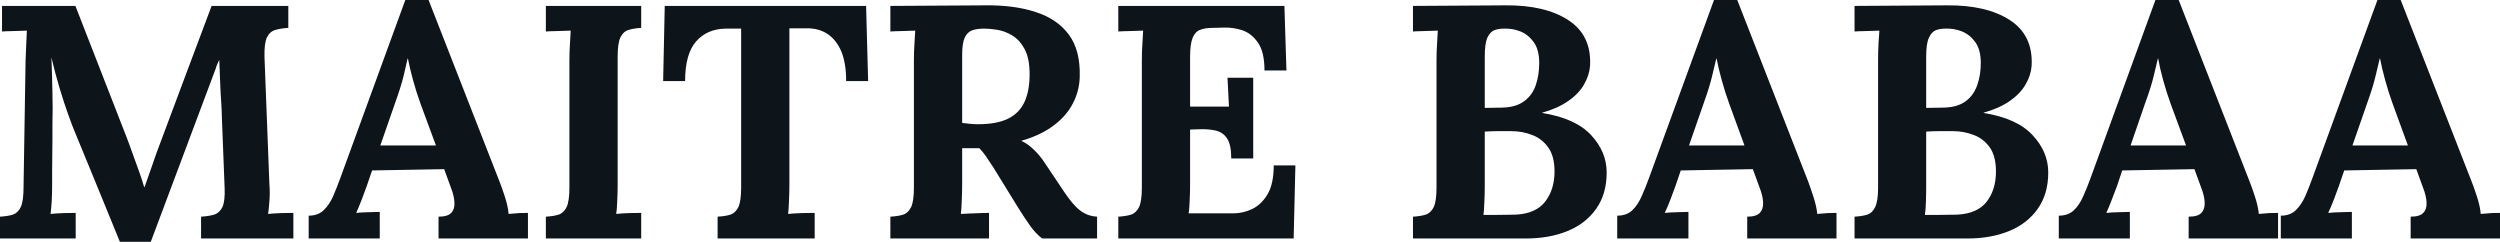 <svg fill="#0d141a" viewBox="0 0 173.075 16.744" height="100%" width="100%" xmlns="http://www.w3.org/2000/svg"><path preserveAspectRatio="none" d="M10.44 16.74L8.30 16.74Q7.52 14.83 6.75 12.95Q5.98 11.06 5.20 9.18L5.20 9.18Q5.01 8.74 4.73 7.95Q4.44 7.15 4.13 6.12Q3.82 5.08 3.56 3.98L3.56 3.98Q3.61 5.27 3.63 6.41Q3.66 7.54 3.63 8.58L3.63 8.58Q3.63 9.08 3.63 9.61Q3.63 10.14 3.62 10.66Q3.61 11.18 3.61 11.70Q3.61 12.21 3.61 12.74L3.61 12.74Q3.61 13.36 3.58 13.94Q3.54 14.51 3.50 14.81L3.50 14.81Q3.89 14.77 4.45 14.75Q5.01 14.74 5.24 14.74L5.24 14.74L5.24 16.51L0 16.51L0 15.00Q0.53 14.97 0.89 14.86Q1.24 14.74 1.44 14.33Q1.63 13.91 1.63 12.99L1.63 12.99L1.77 4.19Q1.79 3.56 1.82 2.99Q1.84 2.41 1.86 2.12L1.86 2.12Q1.50 2.14 0.94 2.15Q0.39 2.16 0.14 2.18L0.14 2.18L0.14 0.41L5.22 0.41L8.69 9.31Q8.90 9.84 9.15 10.55Q9.41 11.25 9.64 11.90Q9.87 12.56 9.98 12.95L9.98 12.95L10.01 12.95Q10.30 12.14 10.56 11.38Q10.81 10.63 11.09 9.91L11.09 9.91Q11.98 7.52 12.87 5.15Q13.75 2.78 14.65 0.41L14.65 0.41L19.96 0.41L19.96 1.93Q19.46 1.96 19.07 2.07Q18.68 2.18 18.48 2.59Q18.29 2.99 18.31 3.93L18.31 3.93L18.65 12.74Q18.70 13.36 18.65 13.94Q18.61 14.51 18.56 14.81L18.56 14.81Q18.95 14.77 19.52 14.75Q20.08 14.74 20.31 14.74L20.31 14.74L20.31 16.51L13.92 16.51L13.92 15.00Q14.44 14.97 14.82 14.86Q15.20 14.74 15.40 14.33Q15.59 13.91 15.55 12.99L15.55 12.99L15.36 8.12Q15.36 7.84 15.32 7.16Q15.27 6.49 15.24 5.67Q15.20 4.85 15.18 4.14L15.18 4.14Q15.11 4.30 15.04 4.45Q14.97 4.60 14.93 4.76L14.93 4.76L10.44 16.74ZM26.29 16.51L21.37 16.51L21.37 14.93Q22.01 14.93 22.40 14.56Q22.79 14.19 23.06 13.59Q23.32 12.99 23.57 12.30L23.57 12.30L28.06 0L29.67 0L34.57 12.54Q34.71 12.88 34.94 13.58Q35.17 14.28 35.21 14.81L35.21 14.81Q35.60 14.77 35.96 14.75Q36.32 14.74 36.55 14.74L36.55 14.74L36.55 16.51L30.36 16.51L30.36 15.00Q31.00 15.00 31.25 14.73Q31.49 14.47 31.46 14.01Q31.44 13.55 31.21 12.97L31.21 12.97L30.75 11.71L25.76 11.80L25.39 12.88Q25.28 13.18 25.06 13.77Q24.84 14.35 24.66 14.74L24.66 14.74Q25.02 14.70 25.54 14.69Q26.06 14.67 26.29 14.67L26.29 14.67L26.29 16.51ZM27.37 7.08L26.33 10.07L30.18 10.07L29.12 7.20Q28.82 6.37 28.59 5.53Q28.36 4.69 28.24 4.05L28.24 4.05L28.22 4.05Q28.13 4.44 27.95 5.22Q27.76 6.00 27.37 7.08L27.37 7.08ZM44.39 0.41L44.39 1.93Q43.88 1.96 43.52 2.07Q43.15 2.18 42.95 2.59Q42.76 2.99 42.76 3.93L42.76 3.93L42.76 12.74Q42.76 13.36 42.73 13.94Q42.71 14.51 42.66 14.81L42.66 14.81Q43.03 14.77 43.60 14.75Q44.16 14.74 44.39 14.74L44.39 14.74L44.39 16.51L37.79 16.51L37.79 15.00Q38.32 14.97 38.67 14.86Q39.03 14.74 39.23 14.33Q39.42 13.91 39.42 12.99L39.42 12.99L39.42 4.19Q39.42 3.56 39.46 2.99Q39.49 2.41 39.51 2.12L39.51 2.12Q39.15 2.14 38.59 2.15Q38.04 2.16 37.79 2.18L37.79 2.18L37.79 0.41L44.39 0.41ZM60.10 5.61L58.58 5.61Q58.58 4.37 58.24 3.55Q57.89 2.74 57.26 2.33Q56.63 1.93 55.75 1.96L55.75 1.96L54.65 1.96L54.65 12.74Q54.65 13.36 54.62 13.94Q54.60 14.51 54.56 14.81L54.56 14.81Q54.95 14.77 55.56 14.75Q56.17 14.74 56.40 14.74L56.40 14.74L56.40 16.51L49.68 16.51L49.68 15.00Q50.21 14.97 50.57 14.86Q50.92 14.74 51.12 14.33Q51.31 13.91 51.31 12.99L51.31 12.99L51.31 1.98L50.25 1.98Q48.94 2.00 48.18 2.88Q47.43 3.75 47.43 5.61L47.43 5.61L45.91 5.61L46.02 0.41L59.96 0.41L60.10 5.61ZM68.47 16.51L61.64 16.51L61.64 15.00Q62.17 14.97 62.53 14.86Q62.88 14.74 63.08 14.33Q63.27 13.91 63.27 12.99L63.27 12.99L63.27 4.19Q63.27 3.56 63.31 2.99Q63.34 2.41 63.36 2.12L63.36 2.12Q63.00 2.14 62.44 2.15Q61.89 2.16 61.64 2.18L61.64 2.18L61.64 0.41Q63.27 0.39 64.91 0.39Q66.54 0.39 68.17 0.37L68.17 0.37Q70.20 0.34 71.69 0.83Q73.19 1.31 73.99 2.39Q74.80 3.47 74.75 5.31L74.75 5.31Q74.73 6.28 74.28 7.15Q73.83 8.03 72.94 8.69Q72.06 9.36 70.70 9.75L70.70 9.75Q71.14 9.94 71.56 10.35Q71.99 10.76 72.29 11.22L72.29 11.22L73.37 12.83Q73.88 13.62 74.27 14.08Q74.66 14.54 75.05 14.75Q75.44 14.97 75.95 15.00L75.95 15.00L75.95 16.51L72.15 16.51Q71.74 16.21 71.33 15.65Q70.93 15.09 70.47 14.35L70.47 14.35L68.77 11.59Q68.47 11.13 68.25 10.81Q68.03 10.49 67.80 10.26L67.80 10.26Q67.44 10.26 67.18 10.26Q66.93 10.26 66.61 10.26L66.61 10.26L66.61 12.72Q66.61 13.36 66.58 13.94Q66.56 14.51 66.52 14.81L66.52 14.81Q66.77 14.79 67.16 14.78Q67.55 14.77 67.93 14.75Q68.31 14.74 68.47 14.74L68.47 14.74L68.47 16.51ZM67.71 8.60L67.71 8.60Q69 8.60 69.78 8.22Q70.56 7.84 70.92 7.07Q71.28 6.30 71.28 5.13L71.28 5.13Q71.28 4.03 70.93 3.39Q70.59 2.76 70.07 2.45Q69.55 2.14 69.02 2.06Q68.49 1.98 68.15 1.98L68.15 1.98Q67.67 1.98 67.32 2.09Q66.98 2.21 66.79 2.60Q66.61 2.99 66.61 3.79L66.61 3.79L66.61 8.51Q66.86 8.53 67.14 8.57Q67.41 8.60 67.71 8.60ZM86.76 10.97L85.24 10.97Q85.24 10.00 84.94 9.57Q84.64 9.13 84.12 9.03Q83.61 8.92 82.98 8.95L82.98 8.95L82.39 8.97L82.39 12.74Q82.39 13.36 82.36 13.91Q82.34 14.47 82.29 14.77L82.29 14.77L85.38 14.77Q86.07 14.77 86.71 14.46Q87.35 14.14 87.77 13.42Q88.18 12.70 88.18 11.45L88.18 11.45L89.68 11.45L89.56 16.51L77.42 16.51L77.42 15.00Q77.95 14.97 78.30 14.86Q78.66 14.74 78.86 14.33Q79.05 13.91 79.05 12.99L79.05 12.99L79.05 4.19Q79.05 3.56 79.09 2.99Q79.12 2.41 79.14 2.12L79.14 2.12Q78.78 2.14 78.22 2.15Q77.67 2.16 77.42 2.18L77.42 2.18L77.42 0.41L88.92 0.41L89.06 4.88L87.54 4.88Q87.54 3.61 87.10 2.97Q86.66 2.32 86.02 2.10Q85.38 1.89 84.75 1.91L84.75 1.91L83.93 1.93Q83.44 1.93 83.10 2.06Q82.75 2.18 82.57 2.61Q82.39 3.04 82.39 3.93L82.39 3.93L82.39 7.38L85.08 7.38L84.98 5.38L86.76 5.38L86.76 10.97ZM105.64 16.51L97.82 16.51L97.82 15.00Q98.35 14.97 98.70 14.86Q99.06 14.74 99.26 14.33Q99.45 13.91 99.45 12.99L99.45 12.99L99.45 4.19Q99.45 3.56 99.49 2.99Q99.52 2.41 99.54 2.12L99.54 2.12Q99.18 2.14 98.62 2.15Q98.07 2.16 97.82 2.18L97.82 2.18L97.82 0.41Q99.41 0.39 101.00 0.39Q102.60 0.39 104.19 0.37L104.19 0.37Q106.95 0.34 108.57 1.39Q110.19 2.44 110.08 4.55L110.08 4.55Q110.03 5.22 109.66 5.85Q109.30 6.49 108.57 6.99Q107.85 7.50 106.77 7.80L106.77 7.80L106.77 7.82Q109.07 8.19 110.15 9.35Q111.23 10.51 111.23 11.94L111.23 11.94Q111.23 13.43 110.50 14.46Q109.78 15.48 108.51 16.00Q107.25 16.51 105.64 16.51L105.64 16.51ZM102.70 14.88L102.70 14.88Q103.11 14.88 103.48 14.88Q103.85 14.88 104.21 14.87Q104.58 14.86 104.93 14.86L104.93 14.86Q106.33 14.79 106.97 13.96Q107.62 13.13 107.62 11.87L107.62 11.87Q107.62 10.81 107.18 10.20Q106.74 9.59 106.06 9.34Q105.39 9.08 104.65 9.08L104.65 9.08Q104.08 9.08 103.66 9.08Q103.25 9.08 102.79 9.11L102.79 9.11L102.79 12.86Q102.79 13.48 102.76 14.03Q102.74 14.58 102.70 14.88ZM102.79 3.91L102.79 7.47L103.98 7.45Q104.95 7.43 105.51 7.01Q106.08 6.60 106.32 5.90Q106.56 5.20 106.56 4.37L106.56 4.37Q106.56 3.45 106.19 2.93Q105.82 2.41 105.27 2.18Q104.72 1.96 104.12 1.98L104.12 1.98Q103.75 1.98 103.45 2.09Q103.16 2.21 102.97 2.61Q102.79 3.01 102.79 3.91L102.79 3.91ZM116.89 16.51L111.96 16.51L111.96 14.93Q112.61 14.93 113.00 14.56Q113.39 14.19 113.65 13.59Q113.92 12.99 114.17 12.30L114.17 12.30L118.66 0L120.27 0L125.17 12.54Q125.30 12.88 125.53 13.58Q125.76 14.28 125.81 14.81L125.81 14.81Q126.20 14.77 126.56 14.75Q126.91 14.74 127.14 14.74L127.14 14.74L127.14 16.51L120.96 16.51L120.96 15.00Q121.60 15.00 121.84 14.73Q122.08 14.47 122.06 14.01Q122.04 13.55 121.81 12.97L121.81 12.97L121.35 11.71L116.36 11.80L115.99 12.88Q115.87 13.18 115.66 13.77Q115.44 14.35 115.25 14.74L115.25 14.74Q115.62 14.70 116.14 14.69Q116.66 14.67 116.89 14.67L116.89 14.67L116.89 16.51ZM117.97 7.08L116.93 10.07L120.77 10.07L119.72 7.20Q119.42 6.37 119.19 5.53Q118.96 4.69 118.84 4.05L118.84 4.05L118.82 4.05Q118.73 4.44 118.54 5.22Q118.36 6.00 117.97 7.08L117.97 7.08ZM136.21 16.51L128.39 16.51L128.39 15.00Q128.92 14.97 129.27 14.86Q129.63 14.74 129.82 14.33Q130.02 13.91 130.02 12.99L130.02 12.99L130.02 4.19Q130.02 3.56 130.05 2.99Q130.09 2.41 130.11 2.12L130.11 2.12Q129.74 2.14 129.19 2.15Q128.64 2.16 128.39 2.18L128.39 2.18L128.39 0.41Q129.97 0.39 131.57 0.39Q133.17 0.39 134.76 0.37L134.76 0.37Q137.52 0.34 139.14 1.39Q140.76 2.44 140.65 4.55L140.65 4.55Q140.60 5.22 140.23 5.85Q139.86 6.49 139.14 6.99Q138.41 7.50 137.33 7.80L137.33 7.80L137.33 7.82Q139.63 8.19 140.71 9.35Q141.80 10.51 141.80 11.94L141.80 11.94Q141.80 13.43 141.07 14.46Q140.35 15.48 139.08 16.00Q137.82 16.51 136.21 16.51L136.21 16.51ZM133.26 14.88L133.26 14.88Q133.68 14.88 134.04 14.88Q134.41 14.88 134.78 14.87Q135.15 14.86 135.49 14.86L135.49 14.86Q136.90 14.79 137.54 13.96Q138.18 13.13 138.18 11.87L138.18 11.87Q138.18 10.81 137.75 10.20Q137.31 9.59 136.63 9.34Q135.95 9.08 135.22 9.08L135.22 9.08Q134.64 9.08 134.23 9.08Q133.81 9.08 133.35 9.11L133.35 9.11L133.35 12.86Q133.35 13.48 133.33 14.03Q133.31 14.58 133.26 14.88ZM133.35 3.91L133.35 7.47L134.55 7.45Q135.52 7.43 136.08 7.01Q136.64 6.60 136.88 5.90Q137.13 5.20 137.13 4.37L137.13 4.37Q137.13 3.45 136.76 2.93Q136.39 2.41 135.84 2.18Q135.29 1.96 134.69 1.98L134.69 1.98Q134.32 1.98 134.02 2.09Q133.72 2.21 133.54 2.61Q133.35 3.01 133.35 3.91L133.35 3.91ZM147.45 16.51L142.53 16.51L142.53 14.93Q143.18 14.93 143.57 14.56Q143.96 14.19 144.22 13.59Q144.49 12.99 144.74 12.30L144.74 12.30L149.22 0L150.83 0L155.73 12.54Q155.87 12.88 156.10 13.58Q156.33 14.28 156.38 14.81L156.38 14.81Q156.77 14.77 157.12 14.75Q157.48 14.74 157.71 14.74L157.71 14.74L157.71 16.51L151.52 16.51L151.52 15.00Q152.17 15.00 152.41 14.73Q152.65 14.47 152.63 14.01Q152.61 13.55 152.38 12.97L152.38 12.97L151.92 11.71L146.92 11.80L146.56 12.88Q146.44 13.18 146.22 13.77Q146.00 14.35 145.82 14.74L145.82 14.74Q146.19 14.70 146.71 14.69Q147.22 14.67 147.45 14.67L147.45 14.67L147.45 16.51ZM148.53 7.08L147.50 10.07L151.34 10.07L150.28 7.20Q149.98 6.37 149.75 5.53Q149.52 4.69 149.41 4.05L149.41 4.05L149.39 4.05Q149.29 4.44 149.11 5.22Q148.93 6.00 148.53 7.08L148.53 7.08ZM162.82 16.51L157.90 16.51L157.90 14.93Q158.54 14.93 158.93 14.56Q159.32 14.19 159.59 13.59Q159.85 12.99 160.10 12.30L160.10 12.30L164.59 0L166.20 0L171.10 12.54Q171.24 12.88 171.47 13.58Q171.70 14.28 171.74 14.81L171.74 14.81Q172.13 14.77 172.49 14.75Q172.85 14.74 173.08 14.74L173.08 14.74L173.08 16.51L166.89 16.51L166.89 15.00Q167.53 15.00 167.77 14.73Q168.02 14.47 167.99 14.01Q167.97 13.55 167.74 12.97L167.74 12.97L167.28 11.71L162.29 11.80L161.92 12.88Q161.81 13.18 161.59 13.77Q161.37 14.35 161.18 14.74L161.18 14.74Q161.55 14.70 162.07 14.69Q162.59 14.67 162.82 14.67L162.82 14.67L162.82 16.51ZM163.90 7.08L162.86 10.07L166.70 10.07L165.65 7.20Q165.35 6.37 165.12 5.53Q164.89 4.69 164.77 4.05L164.77 4.05L164.75 4.05Q164.66 4.44 164.47 5.22Q164.29 6.00 163.90 7.08L163.90 7.08Z"></path></svg>